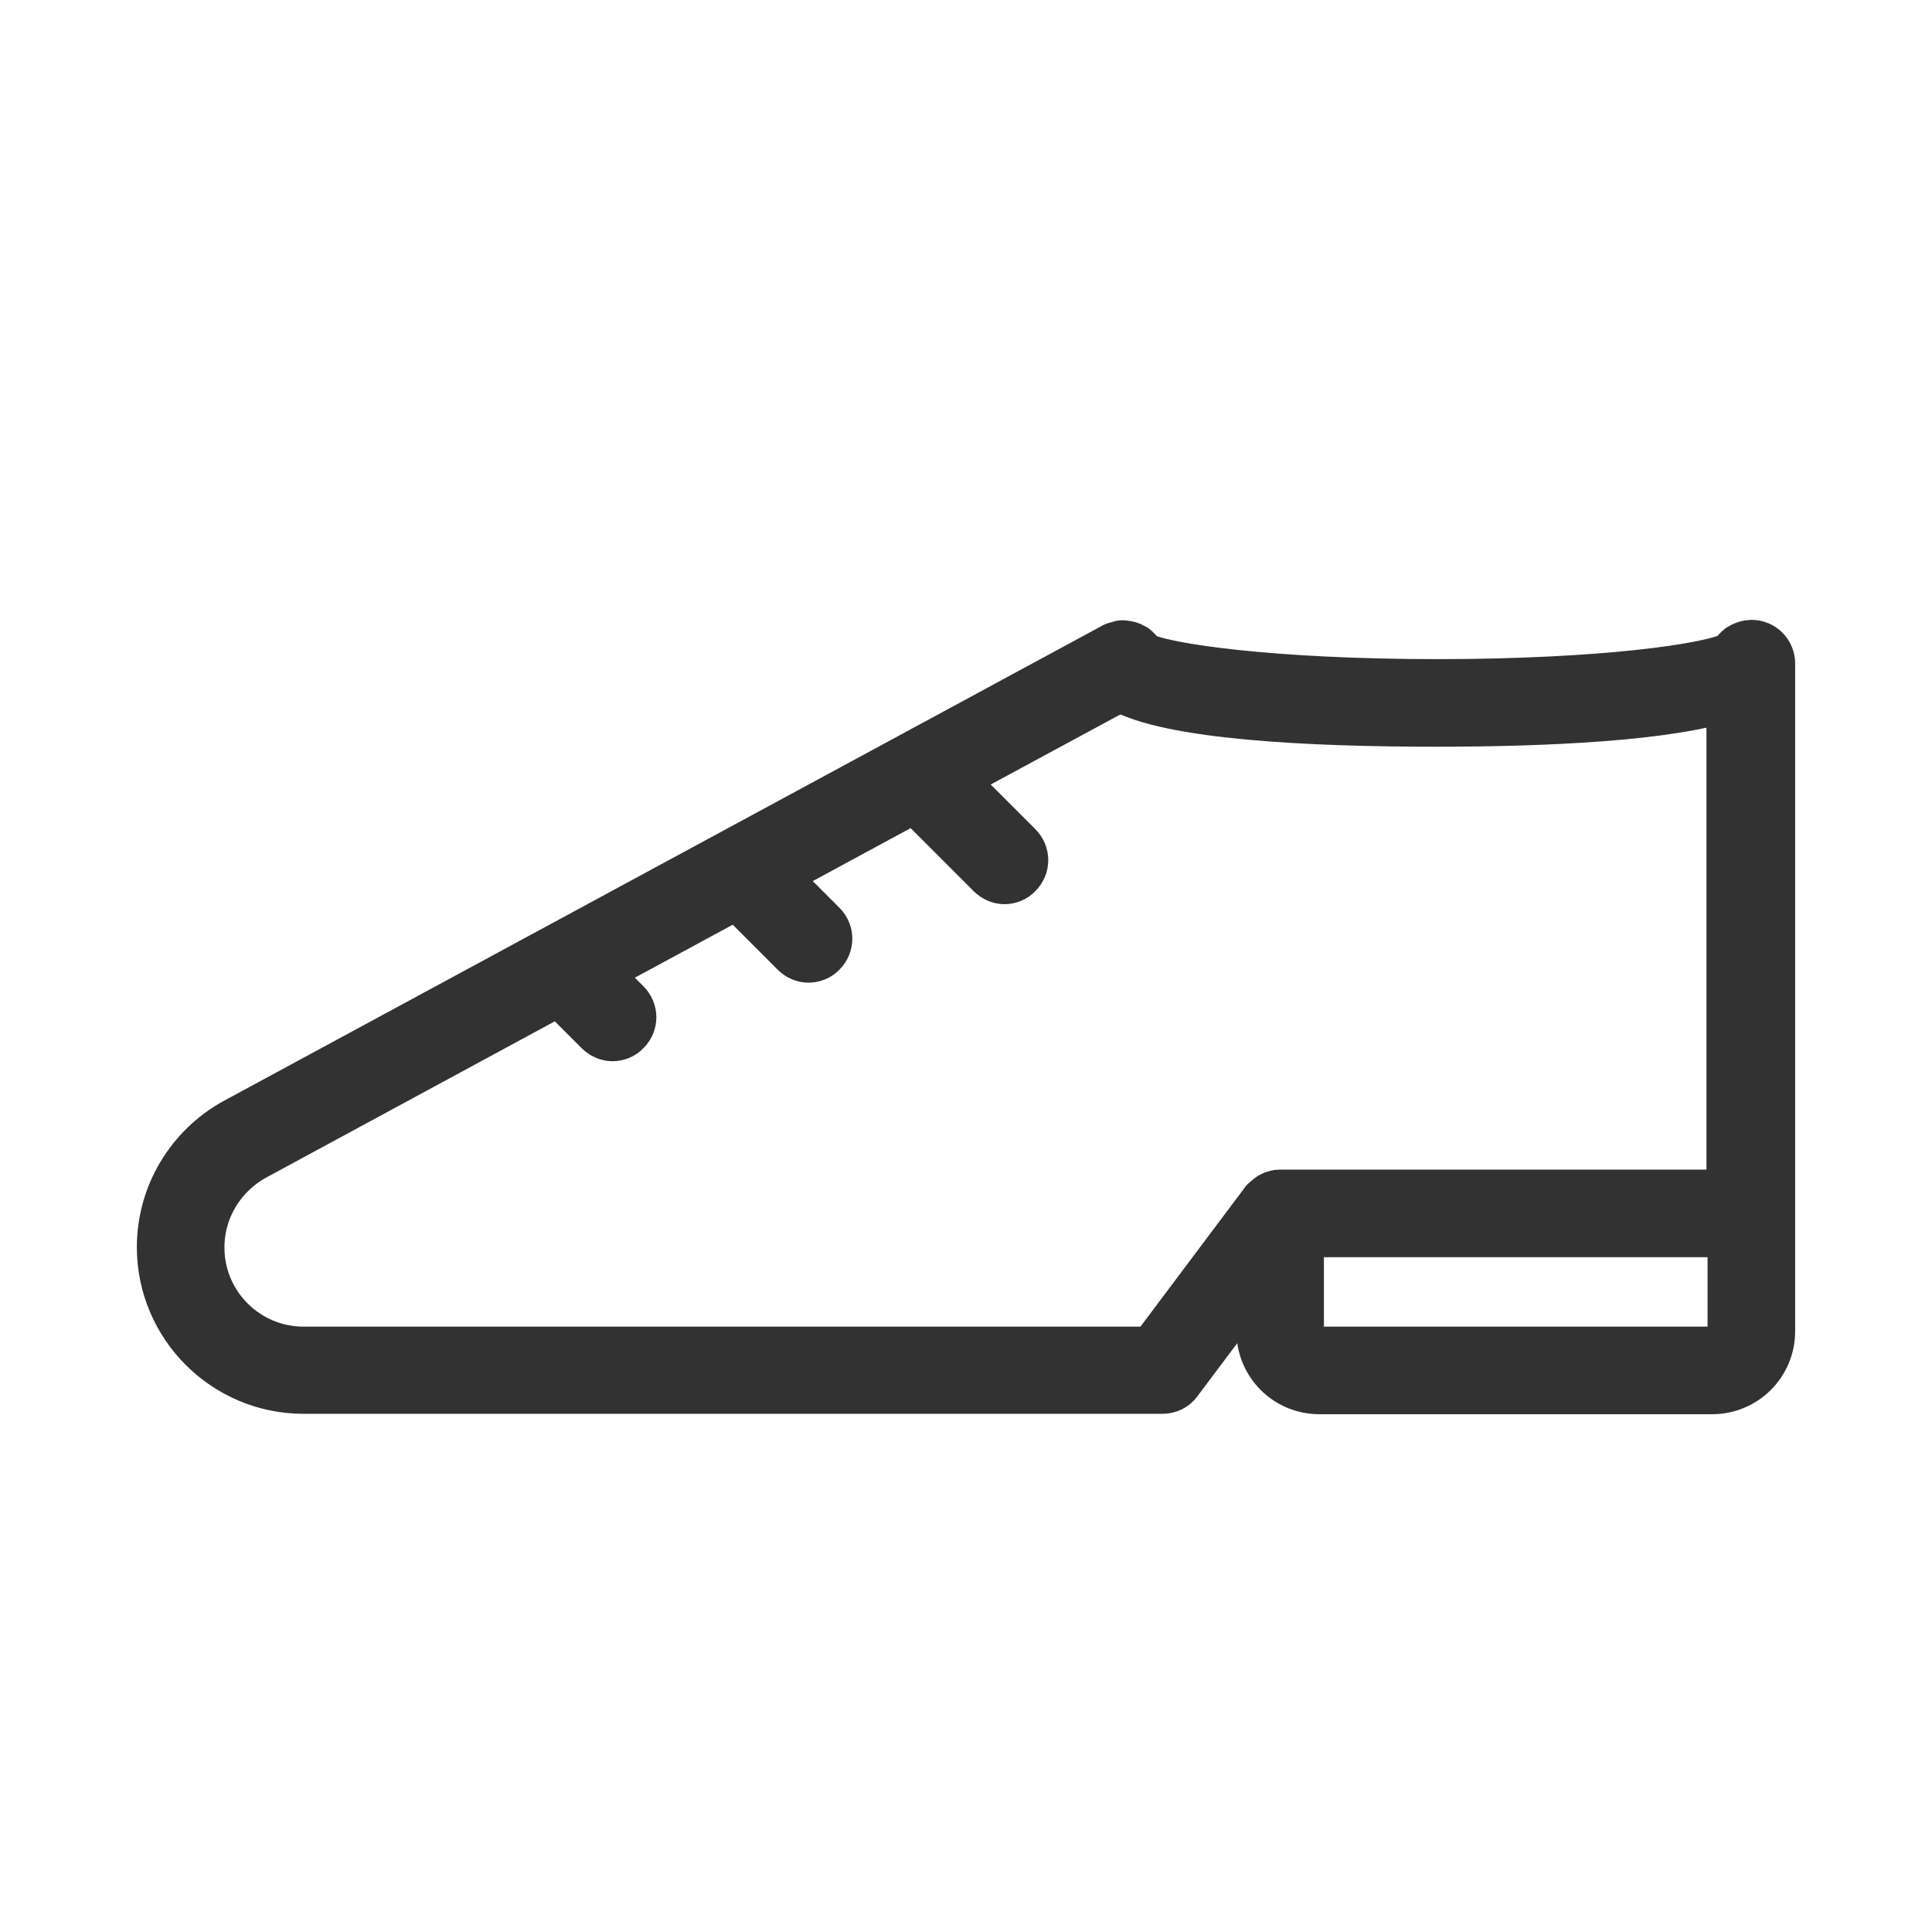 <svg width="24" height="24" viewBox="0 0 24 24" fill="none" xmlns="http://www.w3.org/2000/svg">
<path d="M21.756 8C21.712 8 21.673 8.015 21.634 8.034C21.624 8.039 21.619 8.044 21.61 8.049C21.581 8.073 21.556 8.098 21.537 8.137C21.537 8.141 21.532 8.141 21.532 8.141C21.268 8.293 19.902 8.488 17.854 8.488C15.805 8.488 14.439 8.293 14.176 8.146C14.176 8.141 14.171 8.141 14.171 8.141C14.171 8.137 14.171 8.137 14.166 8.132C14.146 8.098 14.122 8.073 14.093 8.049C14.088 8.044 14.078 8.044 14.073 8.039C14.044 8.02 14.01 8.01 13.971 8.01C13.966 8.01 13.961 8.005 13.951 8.005C13.946 8.005 13.941 8.005 13.941 8.005C13.927 8.005 13.912 8.01 13.898 8.015C13.883 8.02 13.863 8.024 13.849 8.029C13.844 8.029 13.844 8.029 13.839 8.034L2.927 13.937C2.356 14.249 2 14.844 2 15.493C2 16.468 2.795 17.263 3.771 17.263H14.439C14.517 17.263 14.59 17.229 14.634 17.166L15.659 15.8V16.537C15.659 16.942 15.985 17.268 16.39 17.268H21.268C21.673 17.268 22 16.942 22 16.537V15.073V8.244C22 8.107 21.893 8 21.756 8ZM21.512 16.537C21.512 16.673 21.405 16.78 21.268 16.78H16.39C16.254 16.78 16.146 16.673 16.146 16.537V15.317H21.512V16.537ZM21.512 14.829H15.902C15.863 14.829 15.829 14.839 15.8 14.854C15.79 14.858 15.785 14.863 15.776 14.868C15.756 14.883 15.737 14.898 15.717 14.917C15.712 14.922 15.707 14.922 15.707 14.927L14.317 16.78H3.771C3.063 16.78 2.488 16.205 2.488 15.498C2.488 15.024 2.746 14.595 3.161 14.366L6.946 12.317L7.439 12.81C7.488 12.858 7.551 12.883 7.61 12.883C7.668 12.883 7.737 12.858 7.78 12.81C7.878 12.712 7.878 12.561 7.78 12.463L7.39 12.073L9.156 11.117L9.873 11.834C9.922 11.883 9.985 11.907 10.044 11.907C10.102 11.907 10.171 11.883 10.215 11.834C10.312 11.737 10.312 11.585 10.215 11.488L9.6 10.873L11.366 9.917L12.307 10.858C12.356 10.907 12.419 10.932 12.478 10.932C12.537 10.932 12.605 10.907 12.649 10.858C12.746 10.761 12.746 10.61 12.649 10.512L11.81 9.673L13.912 8.537C14.522 8.893 16.302 8.976 17.839 8.976C19.195 8.976 20.732 8.907 21.498 8.649V14.829H21.512Z" fill="#323232" stroke="#323232" stroke-width="0.6"/>
</svg>
